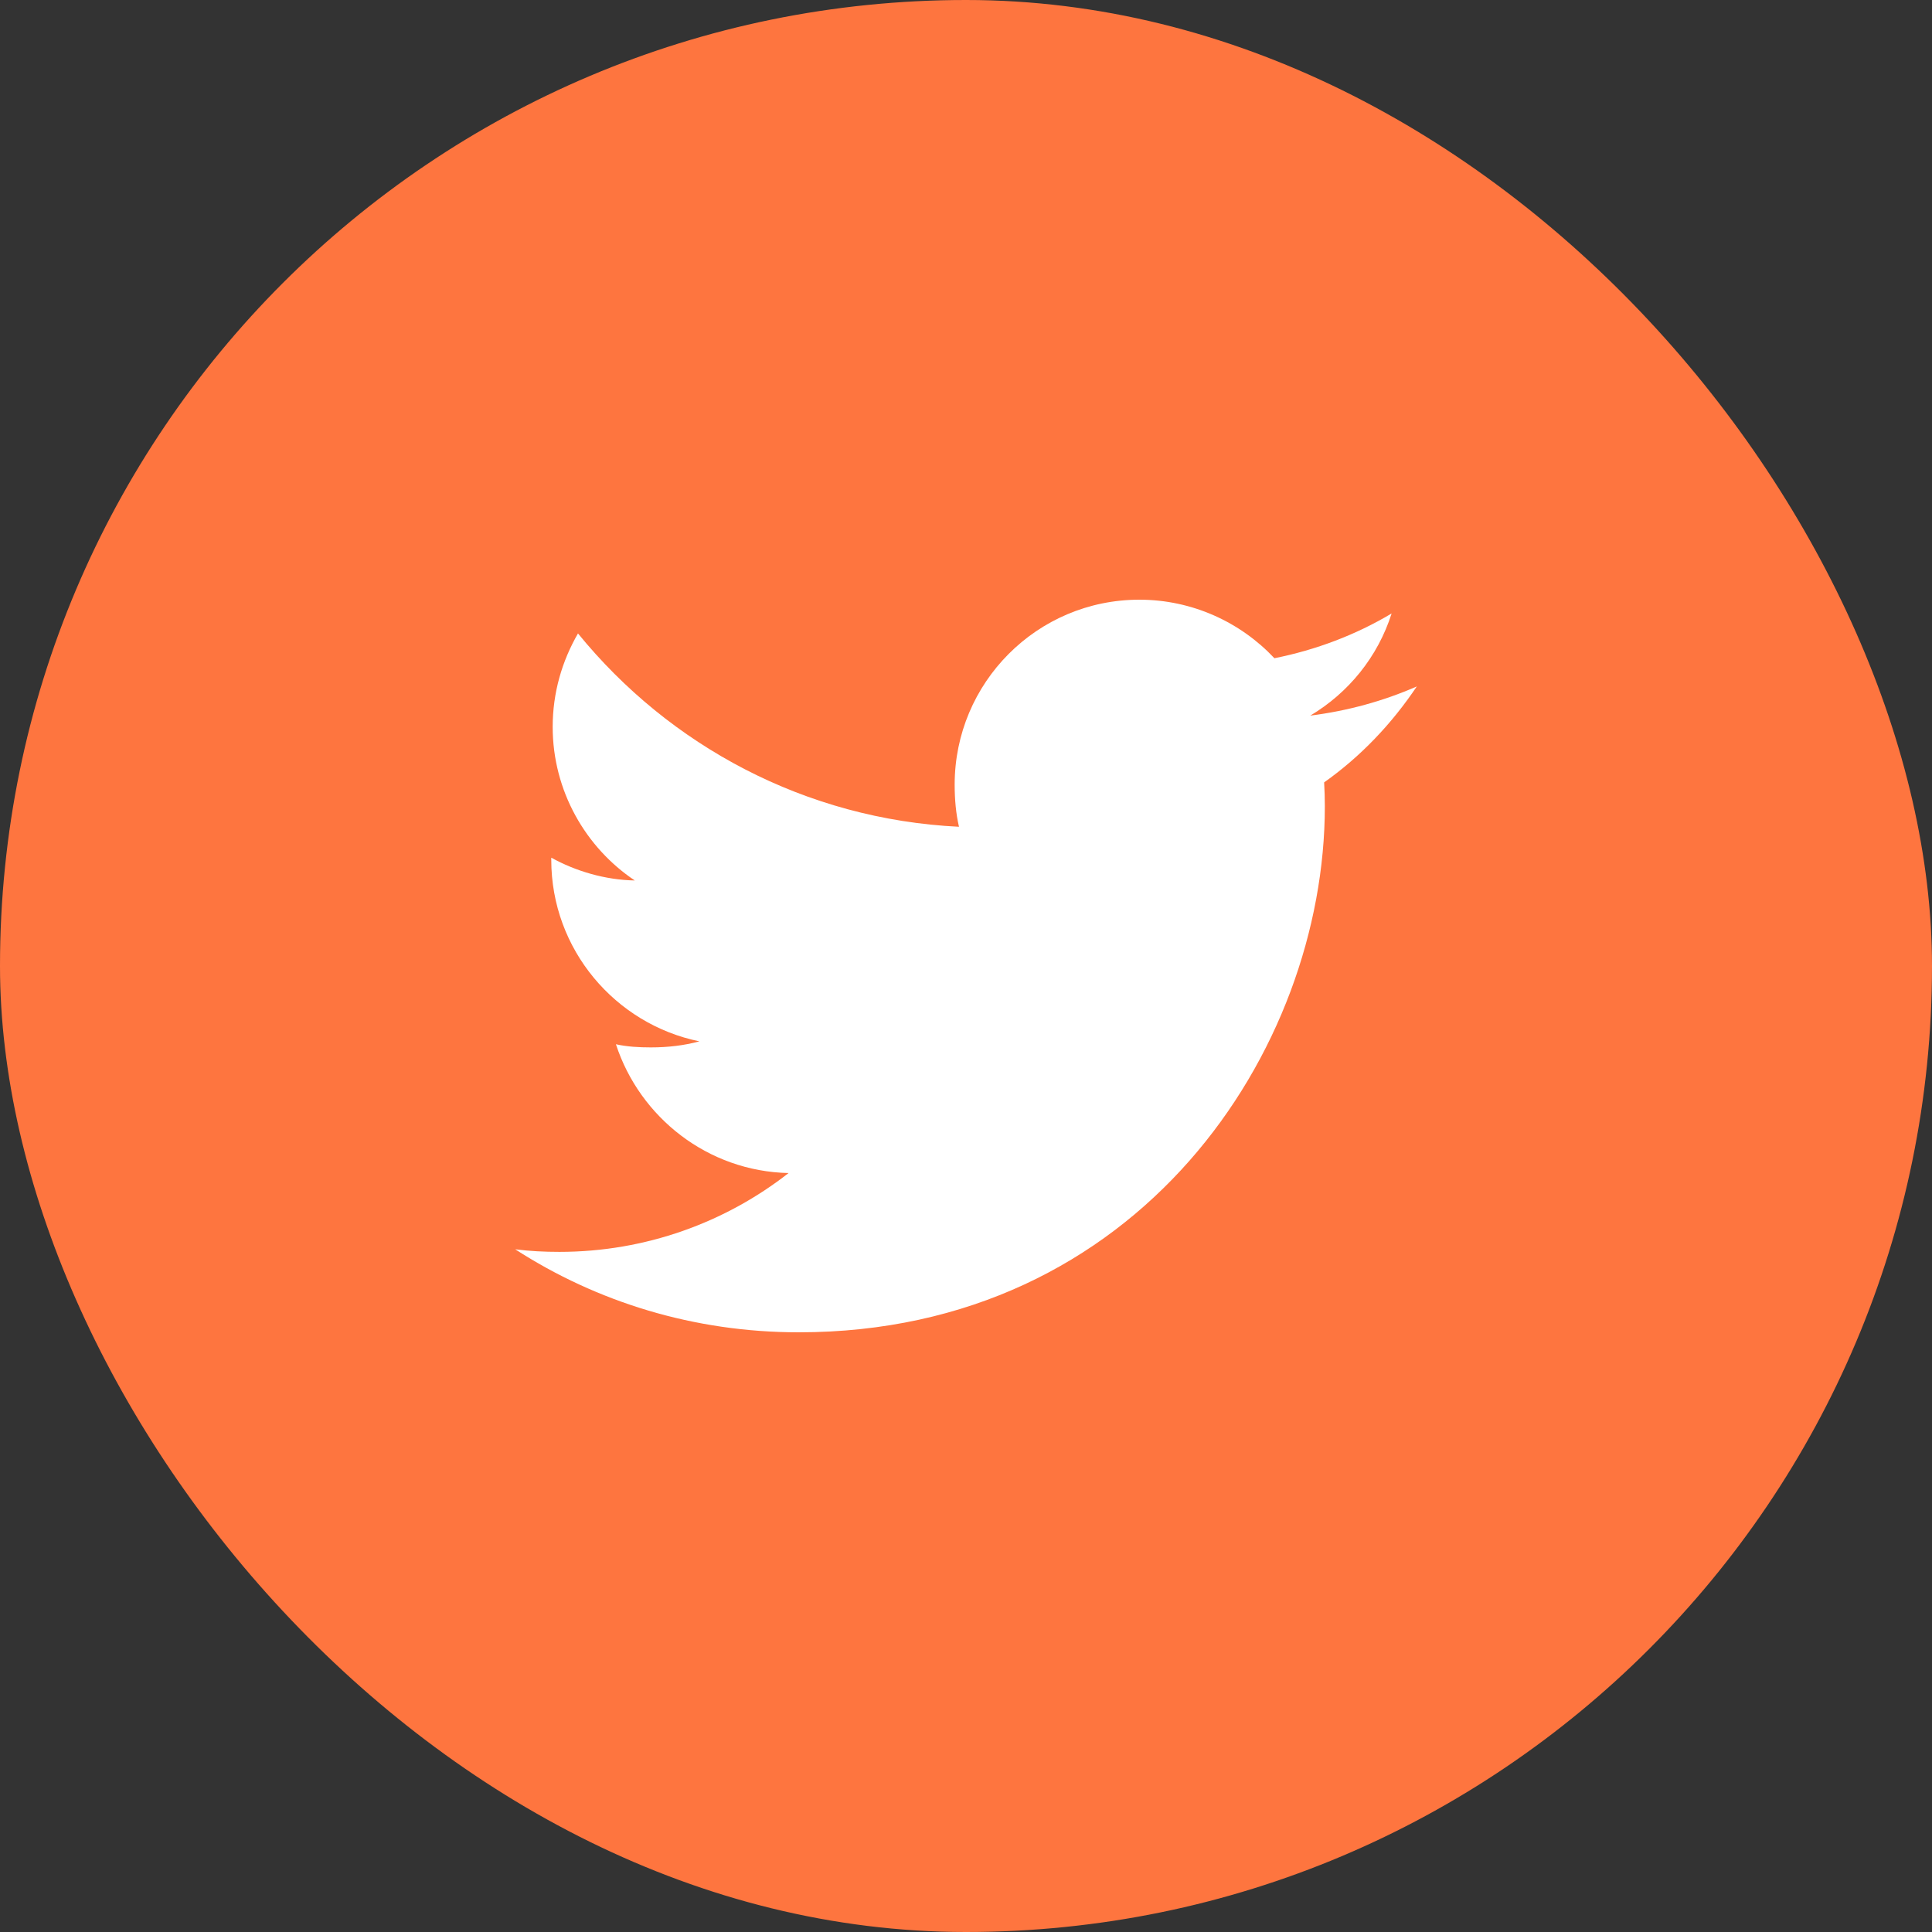 <svg width="30" height="30" viewBox="0 0 30 30" fill="none" xmlns="http://www.w3.org/2000/svg">
<rect x="0" y="0" width="30" height="30" fill="#333333" stroke="none"/>
<rect width="30" height="30" rx="15" fill="#FE753F"/>
<g clip-path="url(#clip0_1_136)">
<path d="M22 10.659C21.479 10.887 20.925 11.039 20.346 11.112C20.941 10.757 21.395 10.199 21.609 9.526C21.054 9.857 20.442 10.09 19.789 10.221C19.262 9.66 18.511 9.312 17.692 9.312C16.103 9.312 14.824 10.602 14.824 12.183C14.824 12.411 14.843 12.63 14.891 12.838C12.505 12.722 10.393 11.578 8.975 9.836C8.727 10.265 8.582 10.757 8.582 11.287C8.582 12.28 9.094 13.162 9.857 13.672C9.396 13.663 8.943 13.529 8.56 13.318C8.56 13.327 8.56 13.338 8.56 13.35C8.56 14.745 9.555 15.903 10.86 16.17C10.626 16.234 10.371 16.264 10.107 16.264C9.923 16.264 9.738 16.254 9.564 16.215C9.935 17.352 10.991 18.188 12.245 18.215C11.269 18.979 10.029 19.439 8.687 19.439C8.451 19.439 8.226 19.428 8 19.399C9.271 20.219 10.778 20.688 12.403 20.688C17.684 20.688 20.572 16.312 20.572 12.52C20.572 12.393 20.568 12.271 20.561 12.149C21.131 11.745 21.61 11.24 22 10.659Z" fill="white"/>
</g>
<defs>
<clipPath id="clip0_1_136">
<rect width="14" height="14" fill="white" transform="translate(8 8)"/>
</clipPath>
</defs>
</svg>
